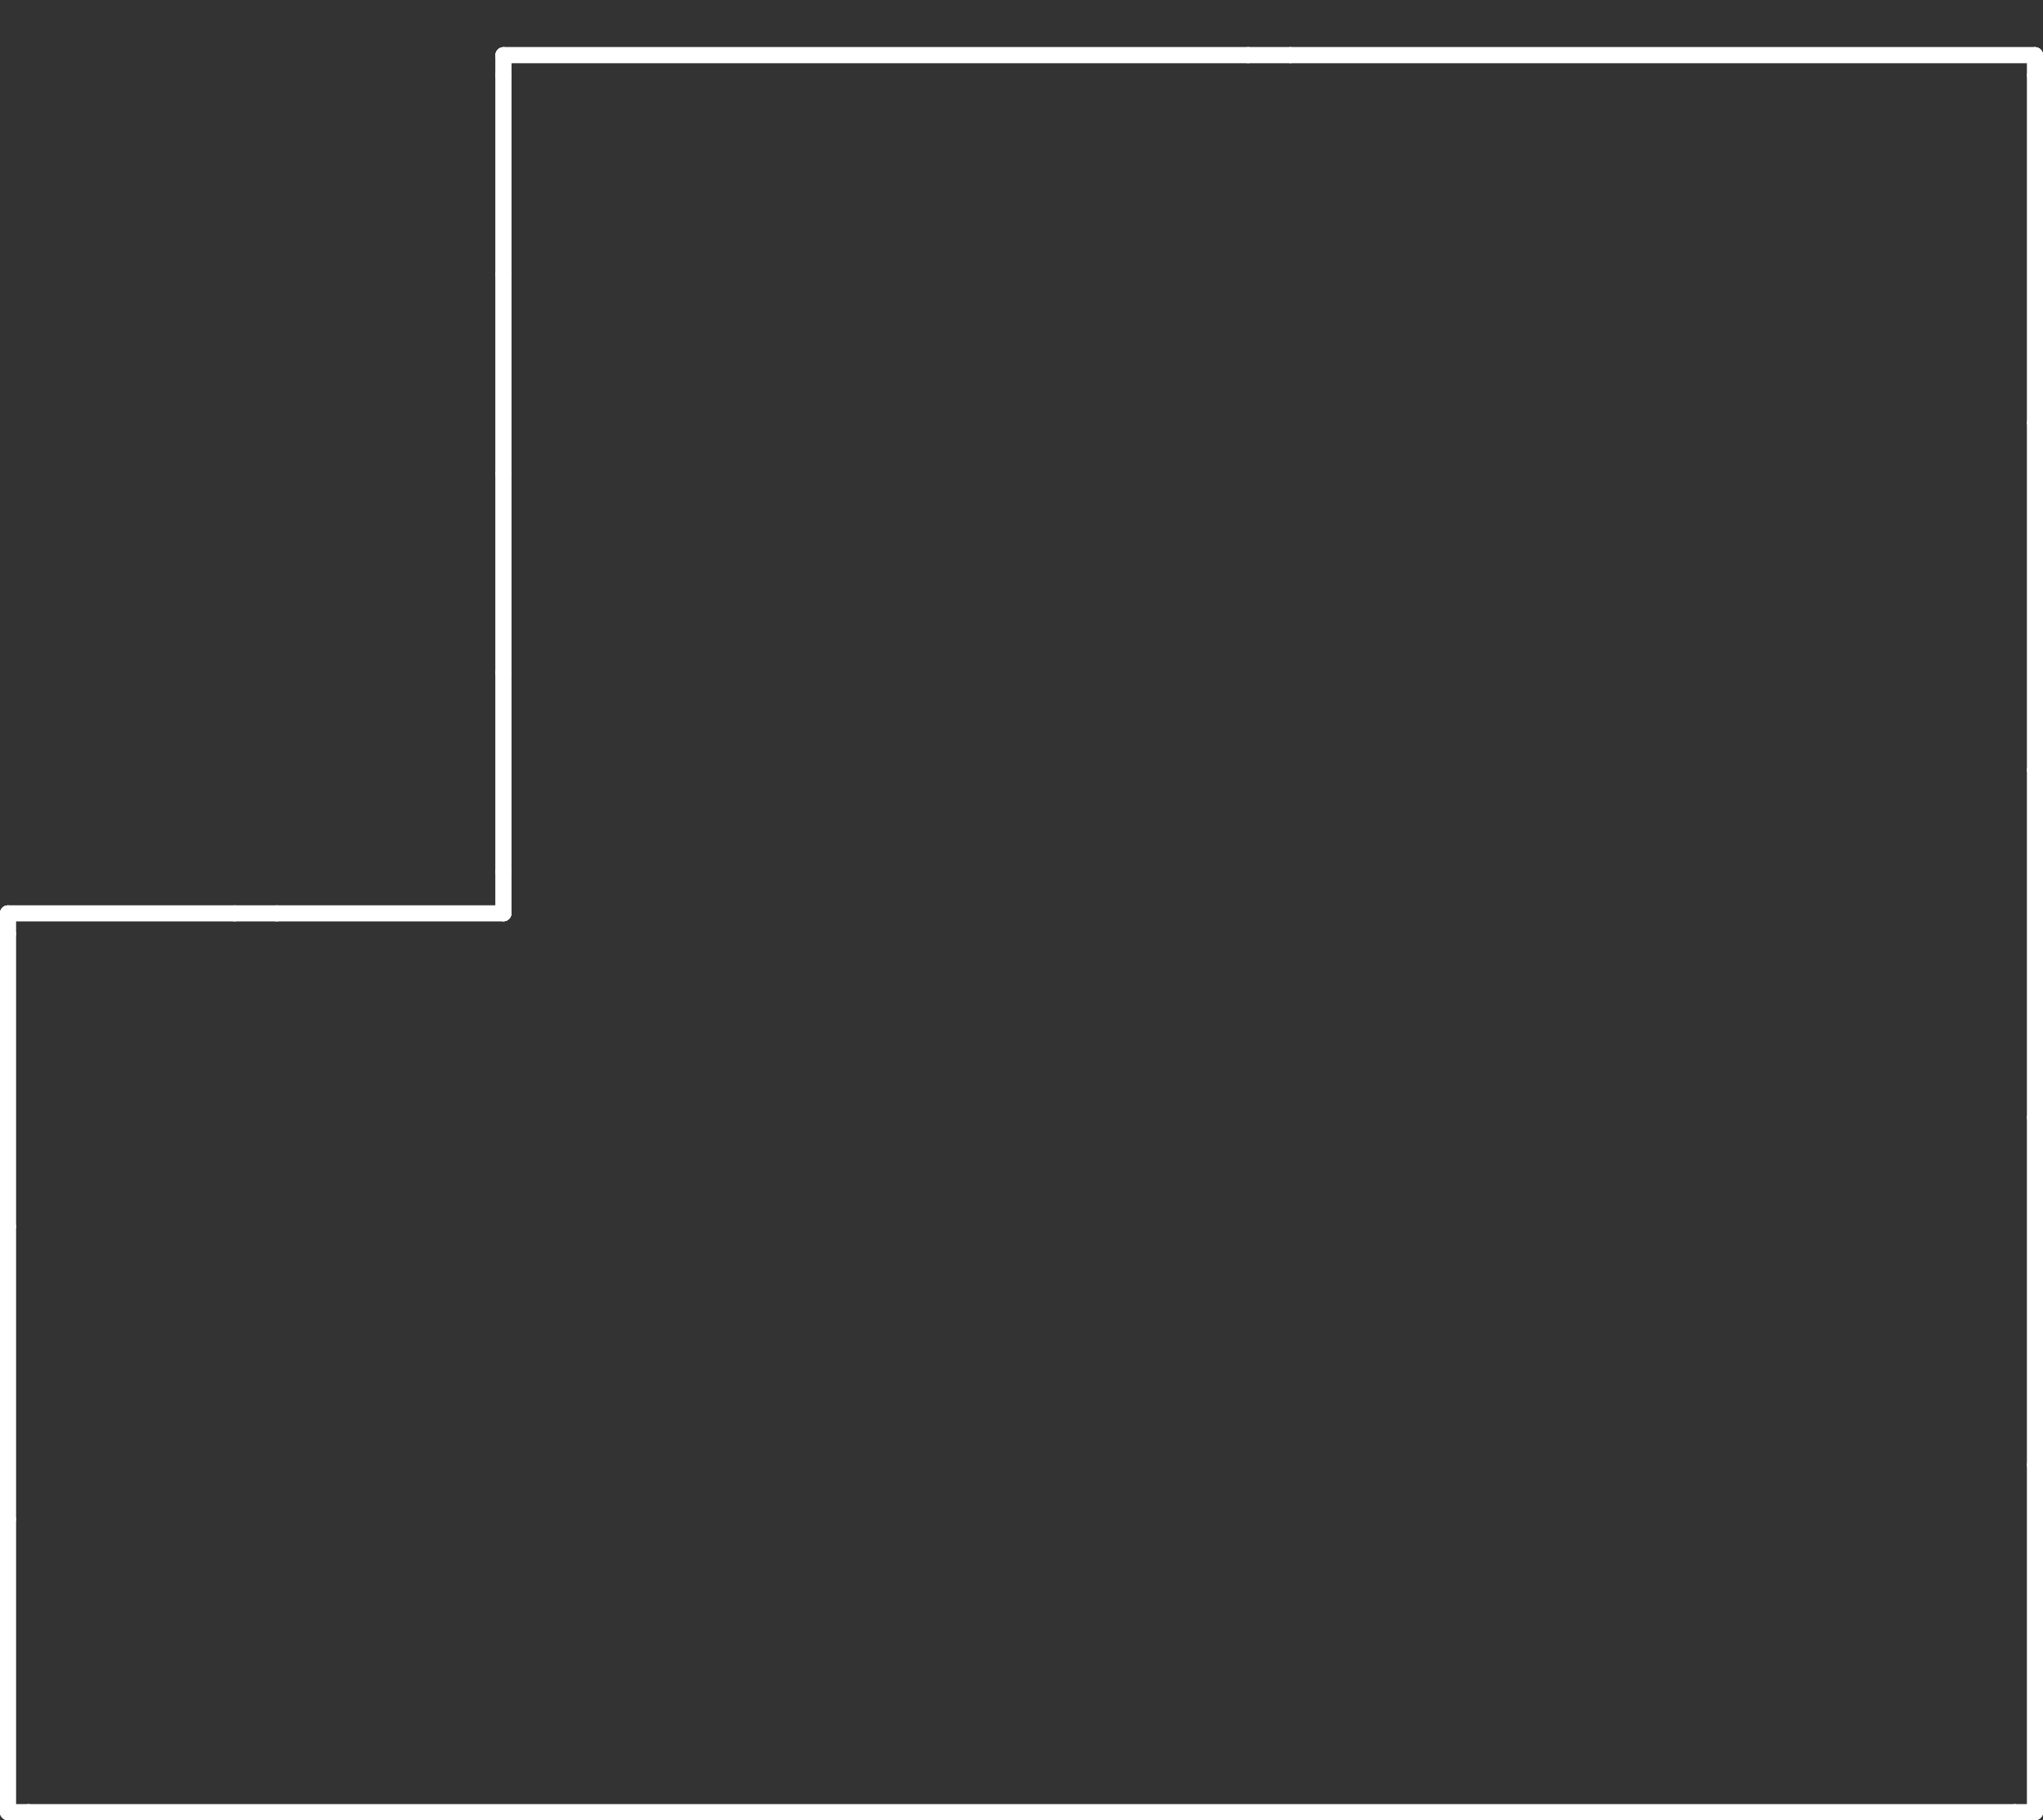<svg xmlns="http://www.w3.org/2000/svg" viewBox="0 0 128.56 114.53"><rect x="0" y="0" width="128.56" height="114.53" fill="#333333" stroke="none"/><defs><style>.cls-1,.cls-2{fill:none;}.cls-1{stroke:#fff;stroke-linecap:round;stroke-linejoin:round;}</style></defs><title>new-60</title><g id="Layer_2" data-name="Layer 2"><g id="Make2D::Visible::Curves::Default"><line class="cls-1" x1="31.68" y1="57.47" x2="31.68" y2="54.86"/><line class="cls-1" x1="0.5" y1="114.03" x2="0.5" y2="95.6"/><line class="cls-1" x1="1.78" y1="114.03" x2="0.5" y2="114.03"/><line class="cls-1" x1="0.5" y1="77.18" x2="0.5" y2="58.75"/><line class="cls-1" x1="78.54" y1="3.47" x2="31.68" y2="3.47"/><line class="cls-1" x1="31.68" y1="3.47" x2="31.68" y2="4.74"/><line class="cls-1" x1="128.06" y1="3.47" x2="81.2" y2="3.47"/><line class="cls-1" x1="128.06" y1="4.74" x2="128.06" y2="3.47"/><line class="cls-1" x1="31.68" y1="42.33" x2="31.68" y2="29.8"/><line class="cls-1" x1="31.68" y1="17.27" x2="31.68" y2="4.74"/><line class="cls-1" x1="17.42" y1="57.47" x2="14.76" y2="57.47"/><line class="cls-1" x1="0.5" y1="95.6" x2="0.5" y2="77.18"/><line class="cls-1" x1="31.68" y1="54.86" x2="31.68" y2="42.33"/><line class="cls-1" x1="31.68" y1="29.8" x2="31.68" y2="17.27"/><line class="cls-1" x1="126.78" y1="114.03" x2="1.78" y2="114.03"/><line class="cls-1" x1="128.06" y1="26.6" x2="128.06" y2="48.46"/><line class="cls-1" x1="128.06" y1="70.32" x2="128.06" y2="92.17"/><line class="cls-1" x1="81.2" y1="3.47" x2="78.54" y2="3.47"/><line class="cls-1" x1="14.76" y1="57.47" x2="0.5" y2="57.47"/><line class="cls-1" x1="0.5" y1="57.47" x2="0.5" y2="58.75"/><line class="cls-1" x1="31.68" y1="57.47" x2="17.42" y2="57.47"/><line class="cls-1" x1="128.06" y1="26.6" x2="128.06" y2="4.74"/><line class="cls-1" x1="128.06" y1="70.32" x2="128.06" y2="48.46"/><line class="cls-1" x1="128.06" y1="114.03" x2="128.06" y2="92.17"/><line class="cls-1" x1="128.06" y1="114.03" x2="126.78" y2="114.03"/><line class="cls-1" x1="128.06" y1="114.03" x2="126.78" y2="114.03"/><line class="cls-1" x1="128.06" y1="114.03" x2="128.06" y2="92.17"/><line class="cls-1" x1="128.06" y1="70.32" x2="128.06" y2="48.46"/><line class="cls-1" x1="128.06" y1="26.6" x2="128.06" y2="4.74"/><line class="cls-1" x1="31.68" y1="57.47" x2="17.42" y2="57.47"/><line class="cls-1" x1="0.5" y1="57.47" x2="0.5" y2="58.75"/><line class="cls-1" x1="14.76" y1="57.47" x2="0.5" y2="57.47"/><line class="cls-1" x1="81.2" y1="3.47" x2="78.54" y2="3.47"/><line class="cls-1" x1="128.06" y1="70.32" x2="128.06" y2="92.17"/><line class="cls-1" x1="128.06" y1="26.6" x2="128.06" y2="48.46"/><line class="cls-1" x1="126.78" y1="114.03" x2="1.78" y2="114.03"/><line class="cls-1" x1="31.68" y1="29.8" x2="31.68" y2="17.27"/><line class="cls-1" x1="31.68" y1="54.86" x2="31.68" y2="42.33"/><line class="cls-1" x1="0.5" y1="95.6" x2="0.5" y2="77.18"/><line class="cls-1" x1="17.42" y1="57.47" x2="14.76" y2="57.47"/><line class="cls-1" x1="31.68" y1="17.27" x2="31.68" y2="4.74"/><line class="cls-1" x1="31.68" y1="42.33" x2="31.68" y2="29.8"/><line class="cls-1" x1="128.06" y1="4.74" x2="128.06" y2="3.47"/><line class="cls-1" x1="128.06" y1="3.47" x2="81.2" y2="3.47"/><line class="cls-1" x1="31.68" y1="3.47" x2="31.68" y2="4.74"/><line class="cls-1" x1="78.54" y1="3.47" x2="31.68" y2="3.47"/><line class="cls-1" x1="0.5" y1="77.18" x2="0.5" y2="58.75"/><line class="cls-1" x1="1.78" y1="114.03" x2="0.5" y2="114.03"/><line class="cls-1" x1="0.5" y1="114.03" x2="0.5" y2="95.6"/><line class="cls-1" x1="31.68" y1="57.47" x2="31.68" y2="54.86"/></g><g id="height_hack" data-name="height hack"><line class="cls-2" x1="70.2" x2="70.2" y2="114.03"/></g></g></svg>